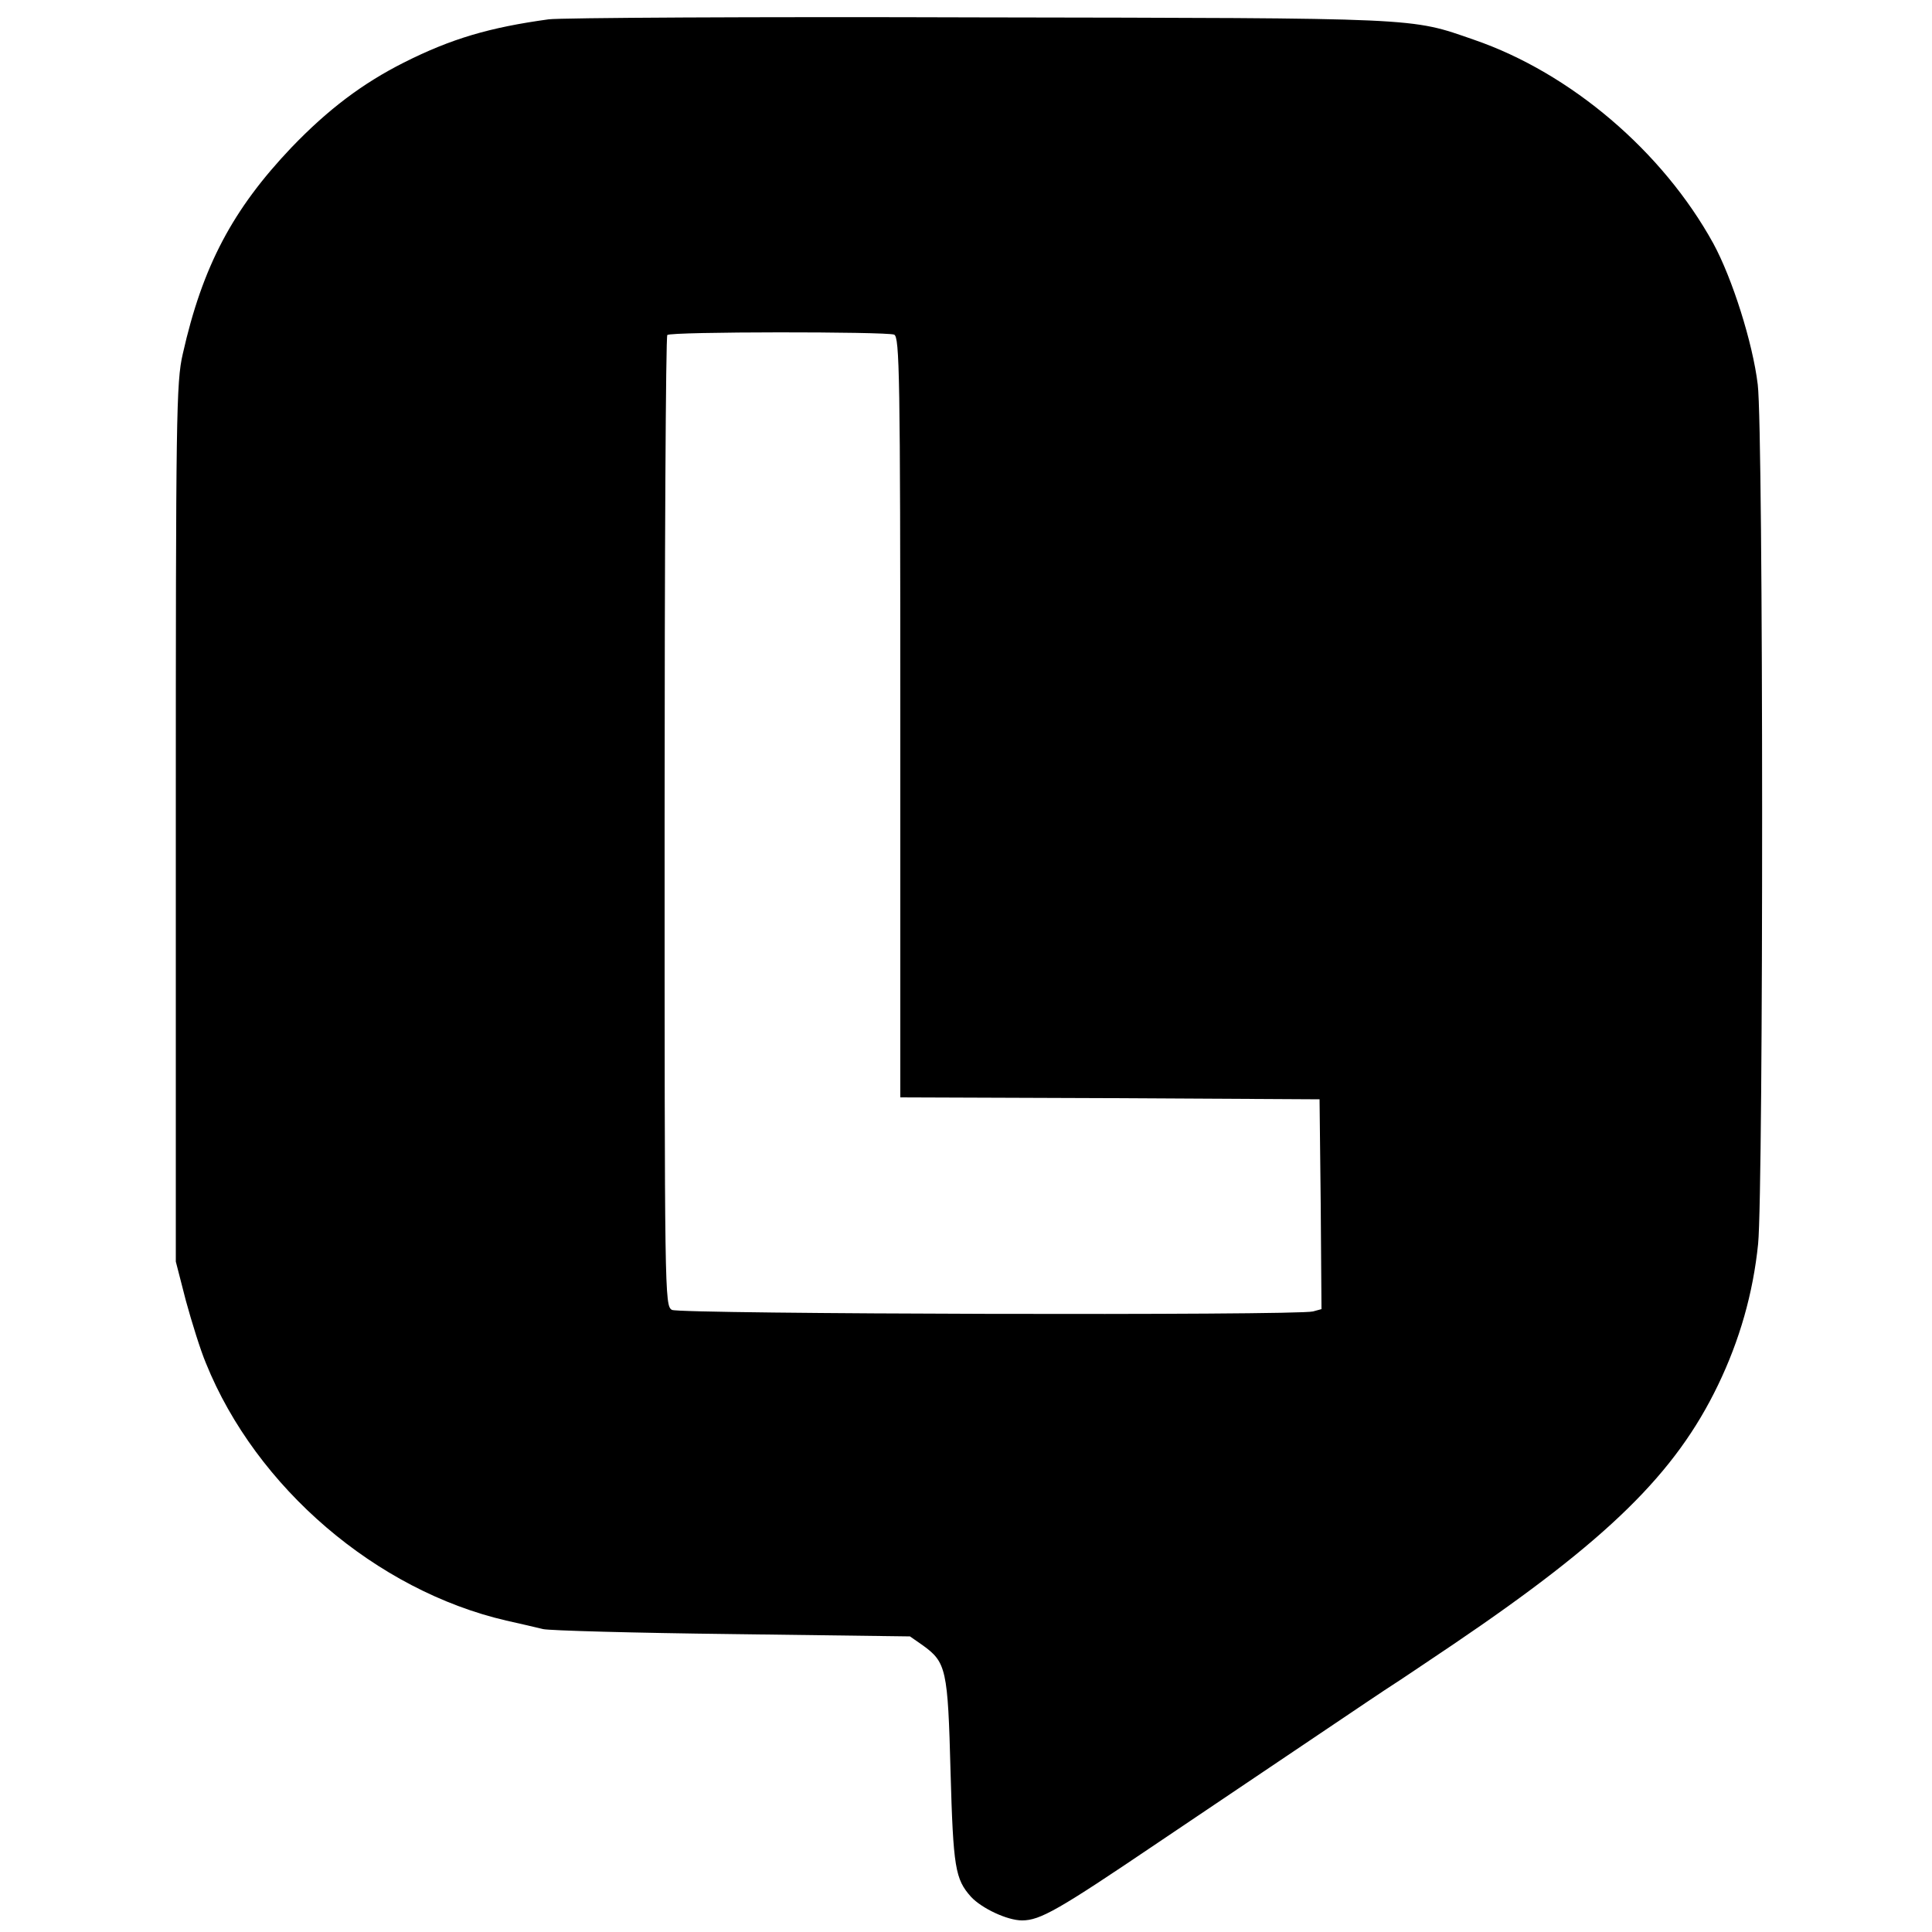<?xml version="1.0" standalone="no"?>
<!DOCTYPE svg PUBLIC "-//W3C//DTD SVG 20010904//EN" "http://www.w3.org/TR/2001/REC-SVG-20010904/DTD/svg10.dtd">
<svg xmlns="http://www.w3.org/2000/svg" version="1.0" width="500pt" height="500pt" viewBox="0 0 500 500" preserveAspectRatio="xMidYMid meet">
<g transform="translate(0,500) scale(0.1,-0.1)" fill="#000000" stroke="none">
<path d="M1420 4950 c-153 -21 -252 -50 -375 -112 -107 -54 -196 -121 -291 -220 -152 -160 -230 -307 -281 -534 -17 -73 -18 -160 -18 -1214 l0 -1135 26 -101 c15 -55 38 -129 52 -162 130 -322 441 -588 777 -666 36 -8 79 -18 95 -22 17 -4 237 -10 490 -13 l460 -6 33 -23 c61 -44 65 -62 72 -327 7 -249 12 -278 53 -324 28 -30 94 -61 132 -61 47 0 94 27 350 200 132 89 318 214 413 278 95 64 184 124 197 132 13 8 84 56 157 105 400 271 574 442 684 670 56 116 91 238 104 366 14 142 14 2104 -1 2224 -13 108 -66 275 -115 365 -131 238 -369 441 -619 527 -167 58 -130 56 -1280 58 -583 2 -1085 -1 -1115 -5z m894 -816 c14 -6 16 -102 16 -990 l0 -984 543 -2 542 -3 3 -271 2 -272 -22 -6 c-42 -11 -1638 -7 -1659 4 -19 11 -19 35 -19 1264 0 689 3 1256 7 1259 8 9 566 9 587 1z"/>
</g>
</svg>
